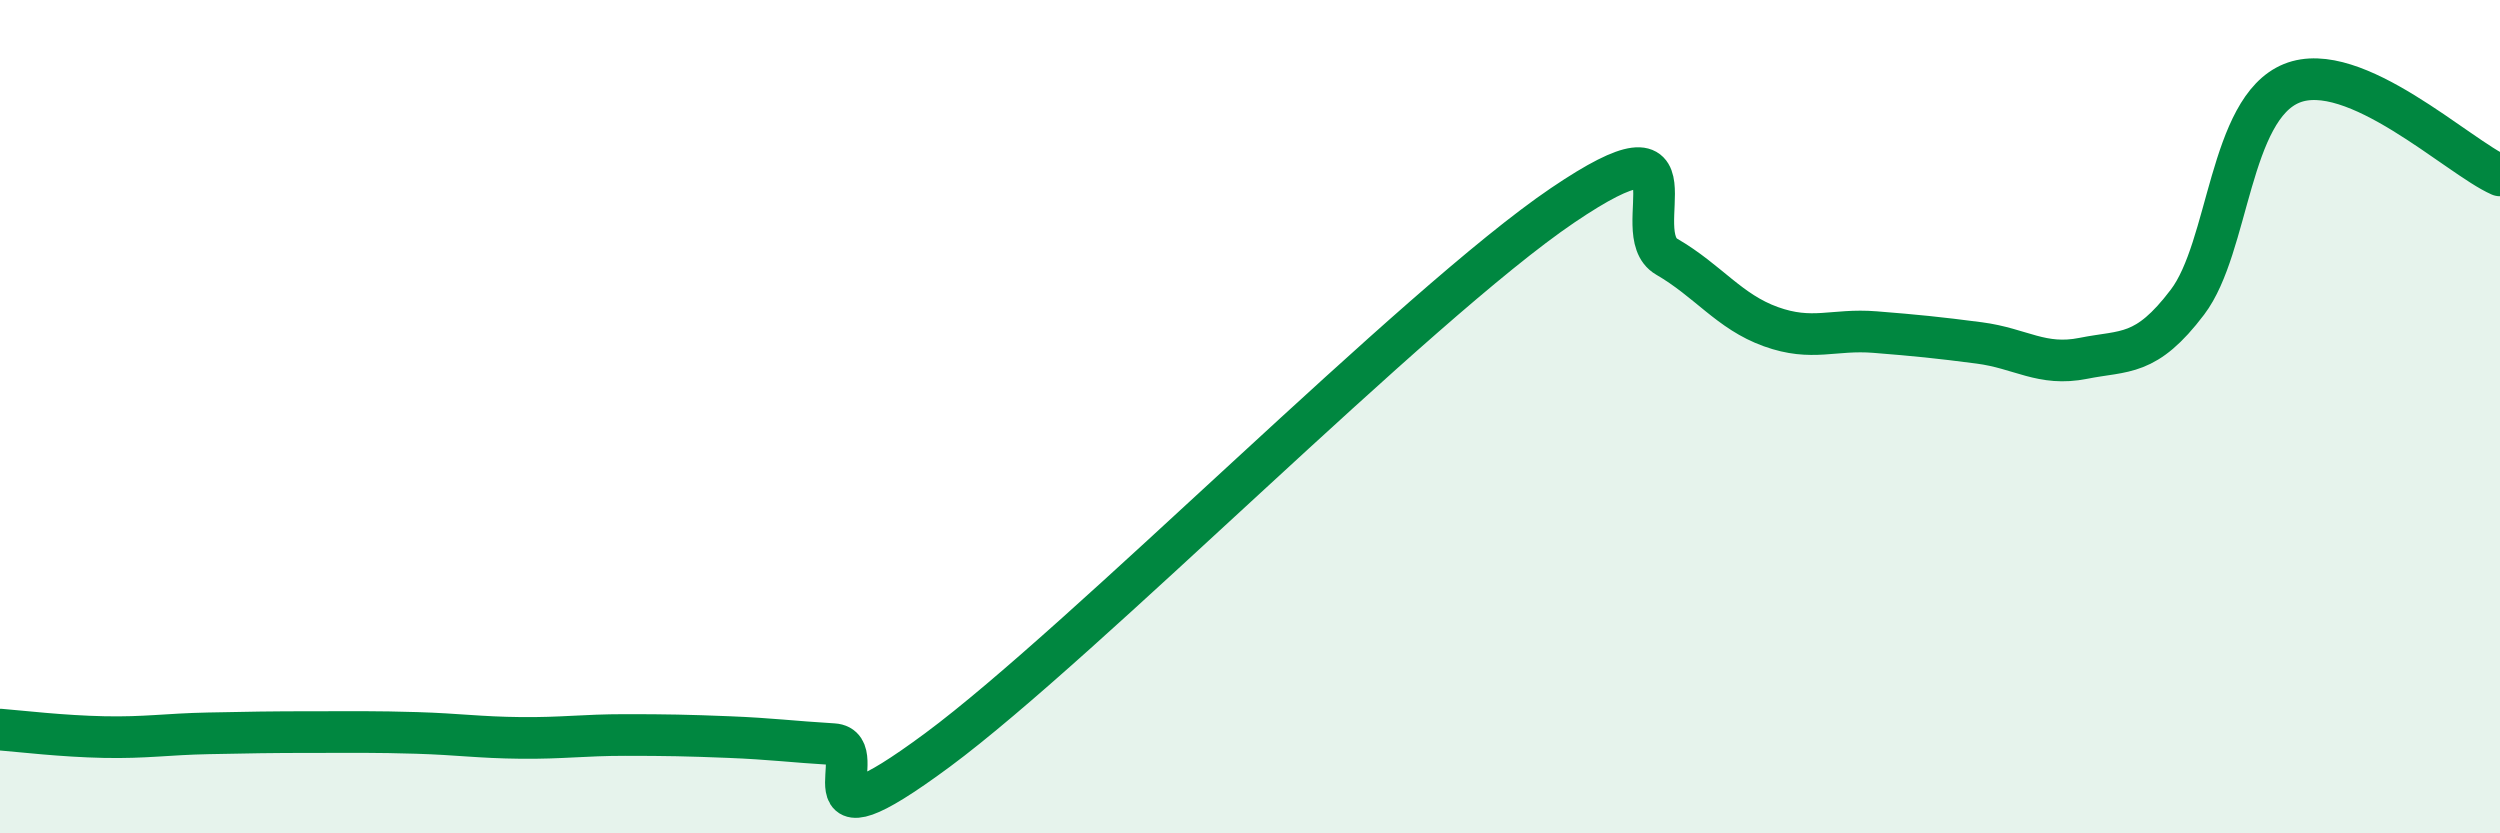 
    <svg width="60" height="20" viewBox="0 0 60 20" xmlns="http://www.w3.org/2000/svg">
      <path
        d="M 0,17.51 C 0.5,17.55 1.5,17.67 2.5,17.69 C 3.5,17.71 4,17.62 5,17.6 C 6,17.58 6.5,17.57 7.5,17.57 C 8.5,17.57 9,17.56 10,17.59 C 11,17.62 11.5,17.7 12.5,17.71 C 13.5,17.72 14,17.64 15,17.64 C 16,17.64 16.5,17.65 17.5,17.69 C 18.5,17.73 19,17.8 20,17.86 C 21,17.92 19,20.59 22.5,18 C 26,15.41 34,7.3 37.5,4.93 C 41,2.56 39,5.58 40,6.16 C 41,6.74 41.5,7.48 42.5,7.84 C 43.5,8.2 44,7.89 45,7.97 C 46,8.05 46.5,8.1 47.5,8.23 C 48.5,8.36 49,8.8 50,8.6 C 51,8.4 51.5,8.57 52.5,7.25 C 53.5,5.93 53.5,2.61 55,2 C 56.5,1.39 59,3.77 60,4.21L60 20L0 20Z"
        fill="#008740"
        opacity="0.1"
        stroke-linecap="round"
        stroke-linejoin="round"
      />
      <path
        d="M 0,17.51 C 0.5,17.55 1.5,17.67 2.5,17.69 C 3.5,17.71 4,17.62 5,17.6 C 6,17.58 6.5,17.57 7.5,17.57 C 8.5,17.57 9,17.56 10,17.59 C 11,17.62 11.5,17.7 12.5,17.71 C 13.5,17.72 14,17.64 15,17.64 C 16,17.64 16.5,17.65 17.5,17.69 C 18.5,17.73 19,17.8 20,17.86 C 21,17.92 19,20.59 22.5,18 C 26,15.41 34,7.3 37.5,4.93 C 41,2.56 39,5.58 40,6.16 C 41,6.74 41.5,7.48 42.5,7.84 C 43.5,8.2 44,7.89 45,7.97 C 46,8.05 46.5,8.1 47.5,8.23 C 48.5,8.36 49,8.8 50,8.6 C 51,8.4 51.5,8.57 52.5,7.25 C 53.5,5.93 53.5,2.61 55,2 C 56.5,1.39 59,3.77 60,4.21"
        stroke="#008740"
        stroke-width="1"
        fill="none"
        stroke-linecap="round"
        stroke-linejoin="round"
      />
    </svg>
  